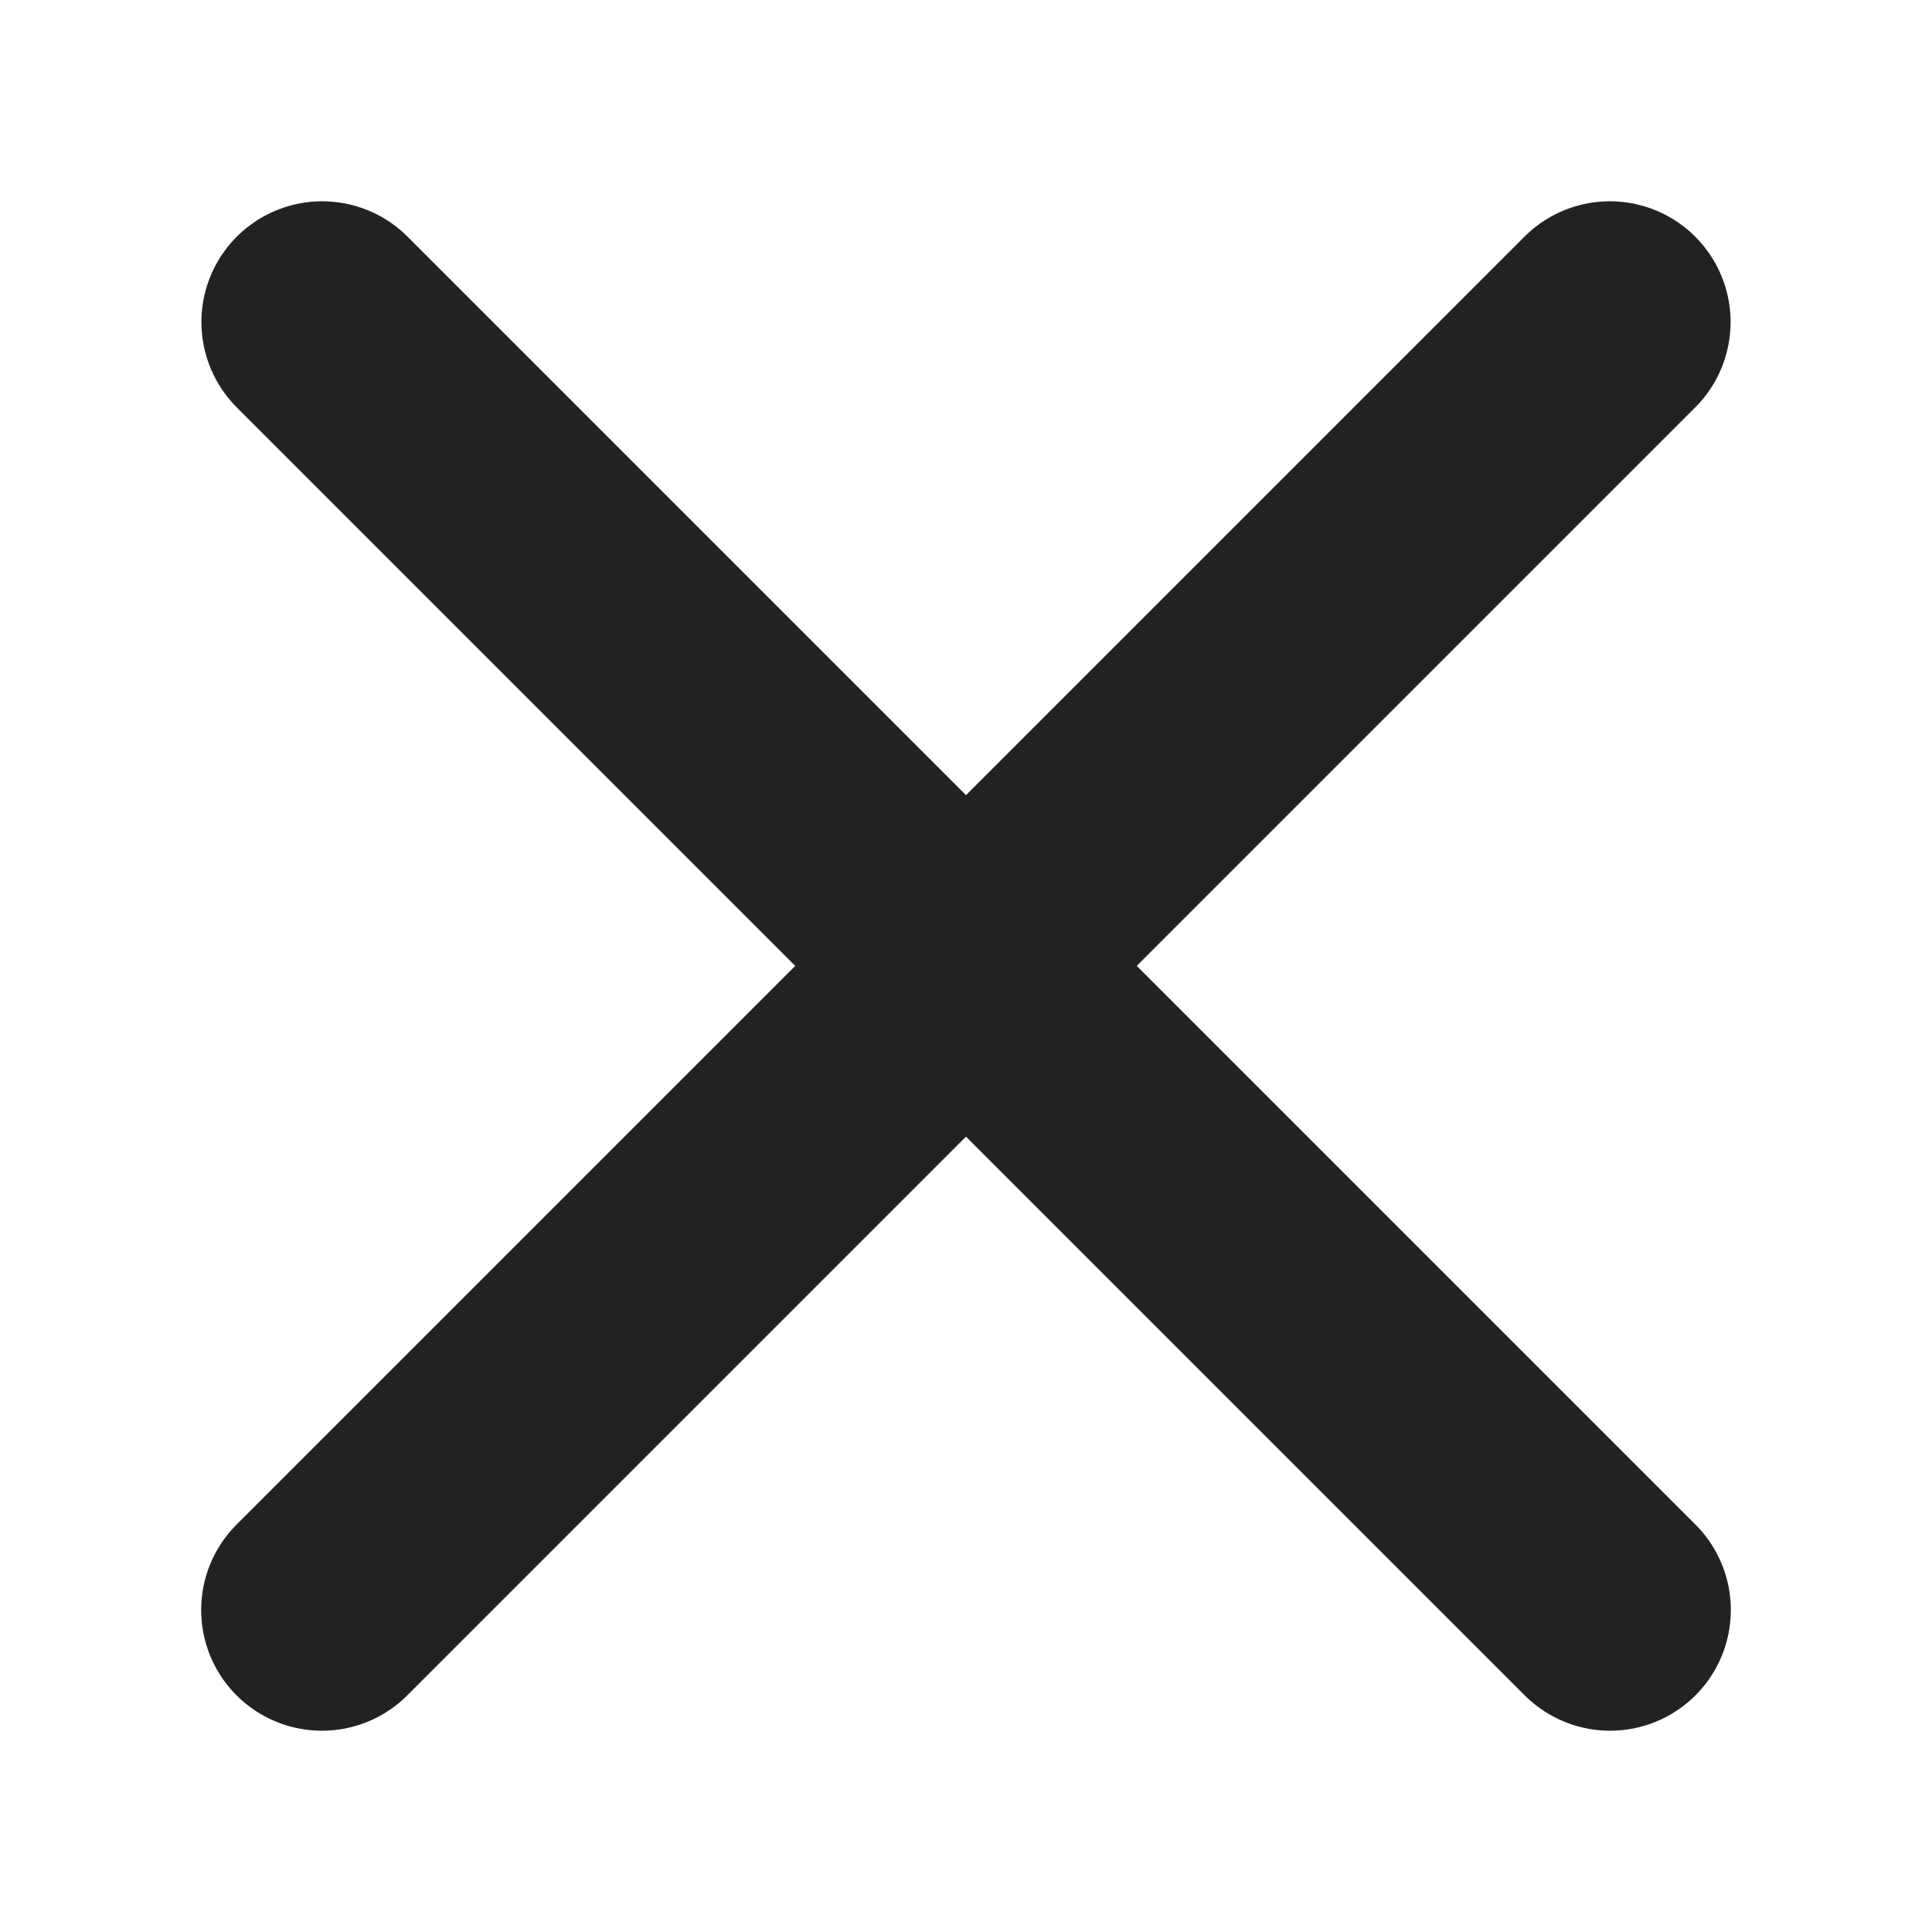 <?xml version="1.0" encoding="UTF-8"?>
<svg xmlns="http://www.w3.org/2000/svg" width="16" height="16" viewBox="0 0 16 16" fill="none">
  <mask id="mask0_1565_13169" style="mask-type:alpha" maskUnits="userSpaceOnUse" x="0" y="0" width="16" height="16">
    <rect x="1" y="1" width="14" height="14" fill="#222222" stroke="#F1F4F8" stroke-width="2" stroke-linejoin="round"></rect>
  </mask>
  <g mask="url(#mask0_1565_13169)">
    <path d="M13.332 2.667L2.666 13.333" stroke="#222222" stroke-width="2" stroke-linecap="round" stroke-linejoin="round"></path>
    <path d="M2.668 2.667L13.334 13.333" stroke="#222222" stroke-width="2" stroke-linecap="round" stroke-linejoin="round"></path>
  </g>
</svg>
